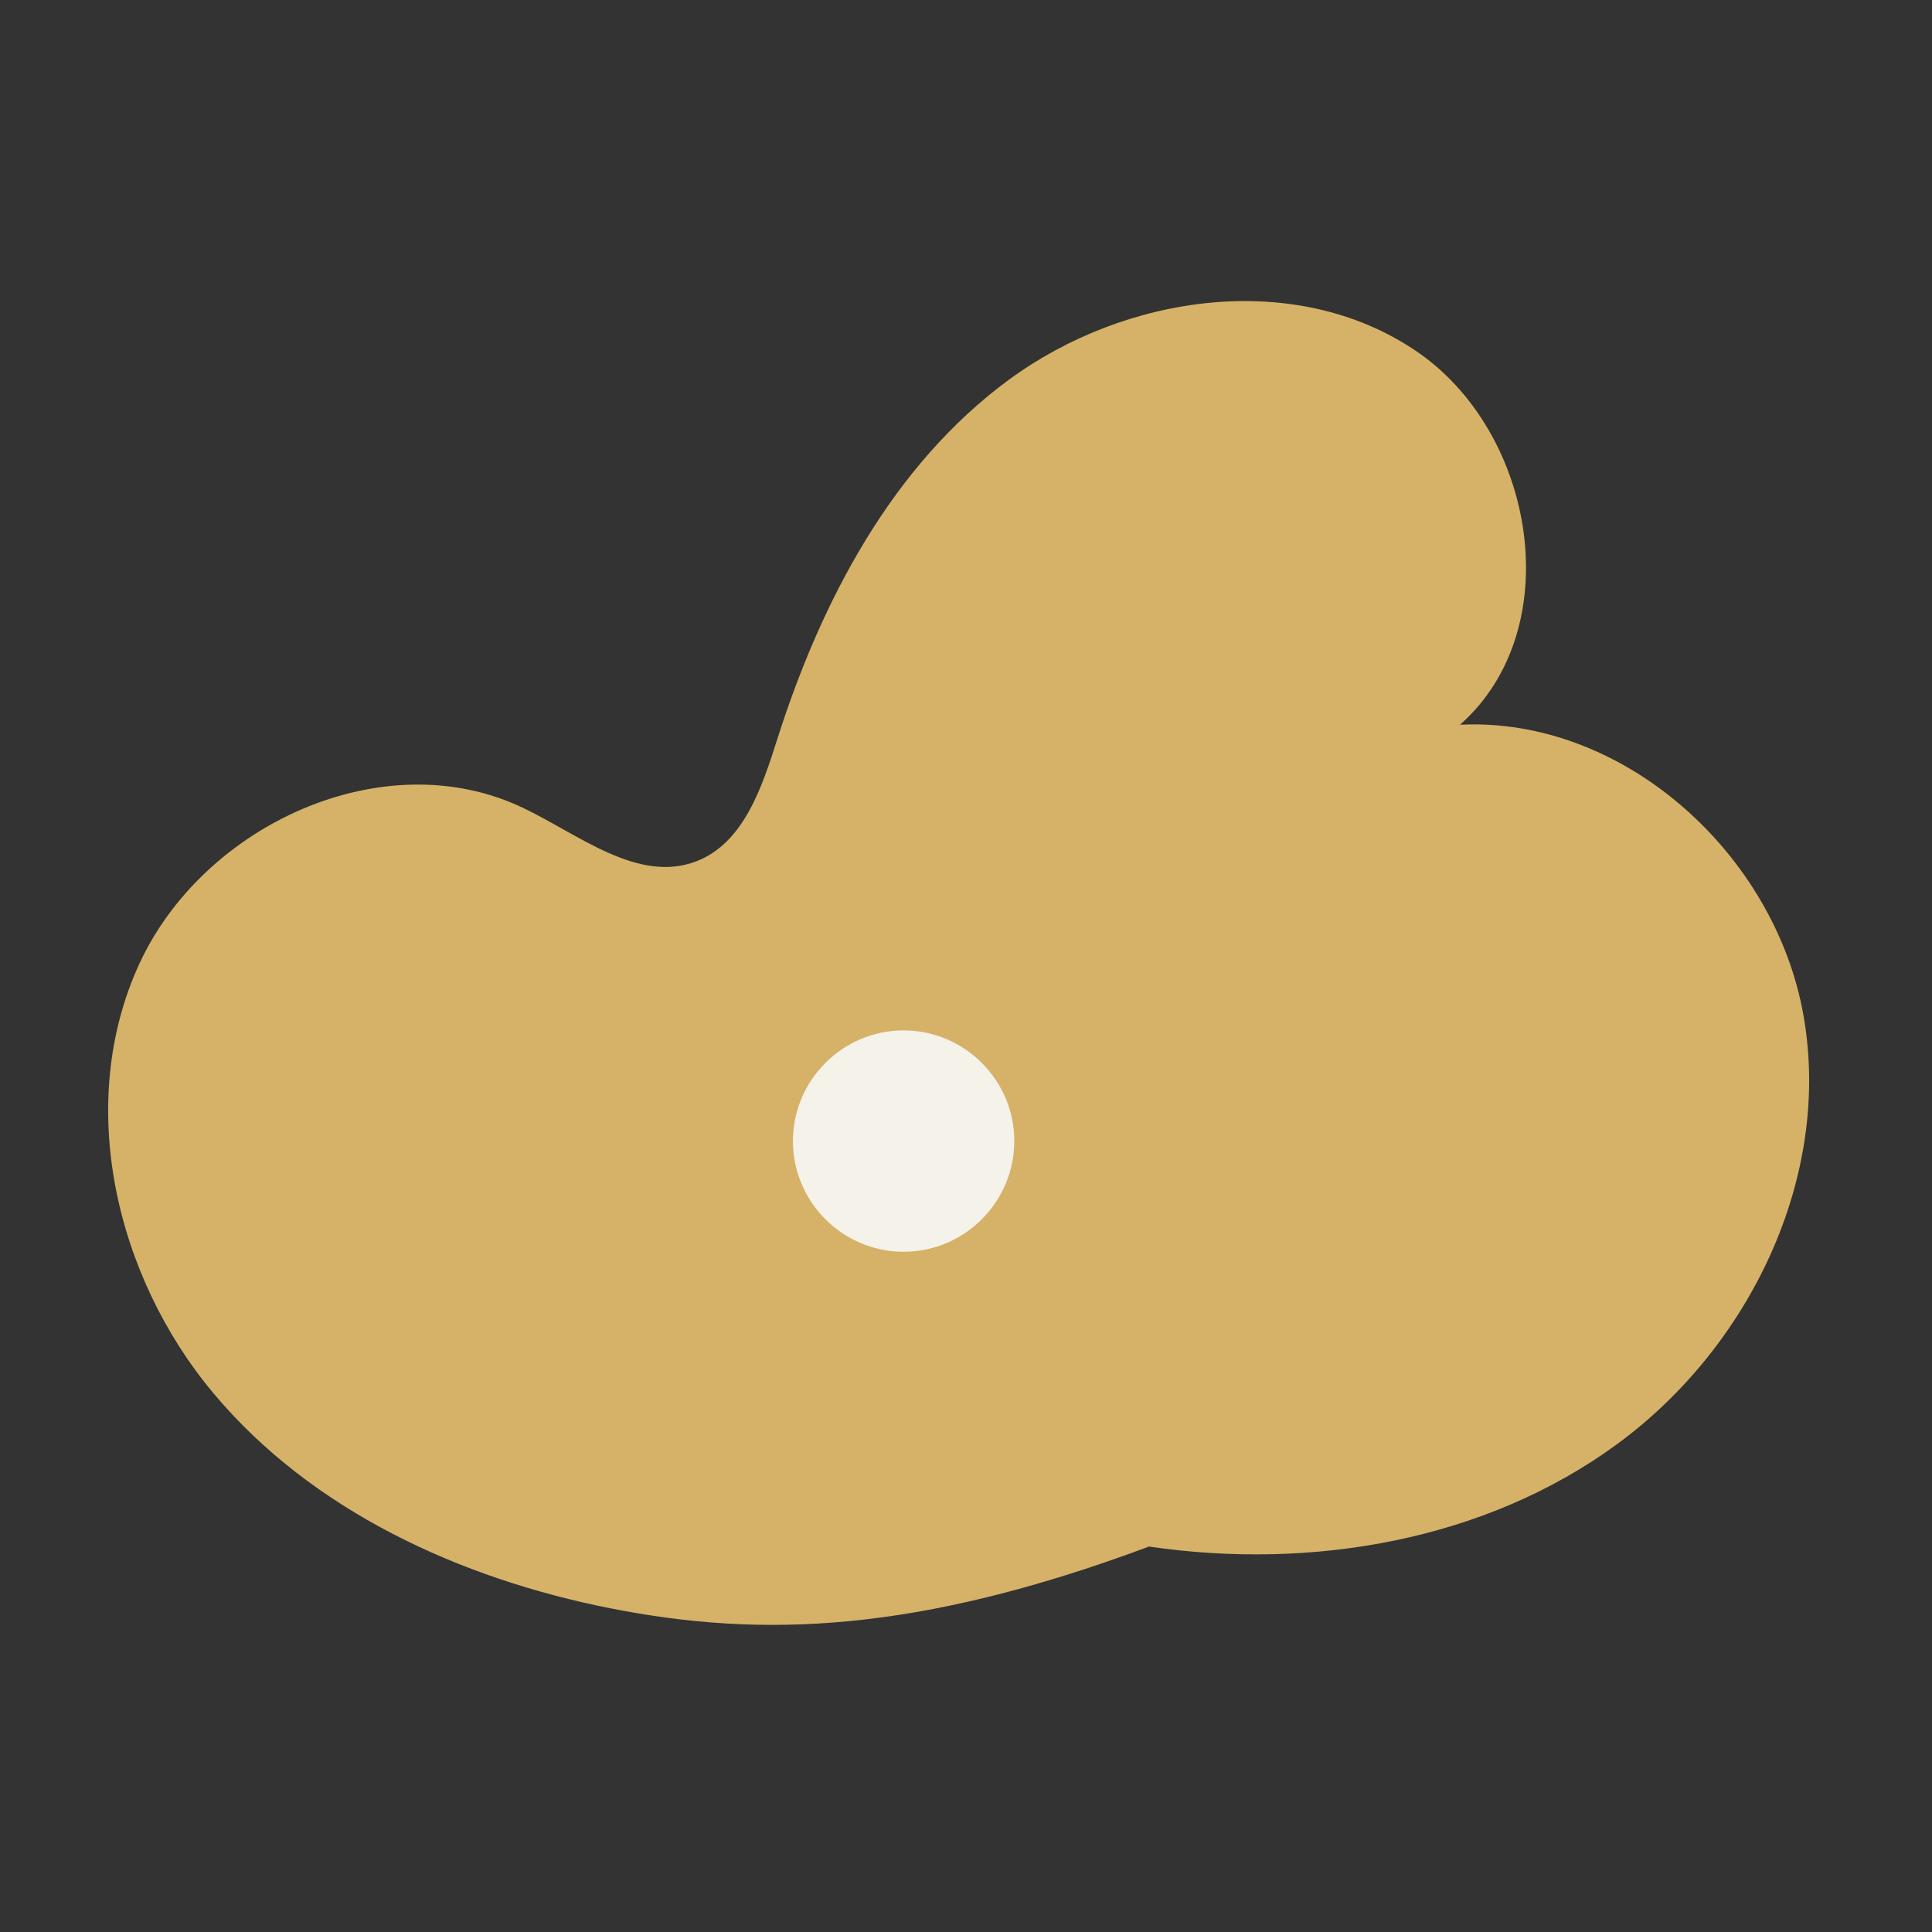 <svg xmlns="http://www.w3.org/2000/svg" xmlns:xlink="http://www.w3.org/1999/xlink" width="95" zoomAndPan="magnify" viewBox="0 0 71.25 71.25" height="95" preserveAspectRatio="xMidYMid meet" version="1.2"><rect x="0" y="0" width="71.25" height="71.25" fill="#333333" stroke="none"/><defs><clipPath id="e223c5a4fb"><path d="M 29.242 38 L 37.406 38 L 37.406 46.164 L 29.242 46.164 Z M 29.242 38 "/></clipPath></defs><g id="acaf032218"><path style=" stroke:none;fill-rule:nonzero;fill:#d5b267;fill-opacity:1;" d="M 42.375 57.035 C 48.359 57.914 54.773 56.828 59.648 53.25 C 64.523 49.672 67.562 43.414 66.512 37.457 C 65.465 31.5 59.883 26.434 53.844 26.727 C 57.848 23.191 56.637 15.918 52.207 12.934 C 47.777 9.945 41.512 10.84 37.207 14.004 C 32.902 17.168 30.289 22.16 28.668 27.25 C 28.102 29.035 27.426 31.09 25.684 31.762 C 23.52 32.594 21.355 30.773 19.262 29.781 C 14.148 27.355 7.504 30.41 5.137 35.547 C 2.77 40.688 4.246 47.059 7.883 51.395 C 11.52 55.727 16.977 58.219 22.527 59.316 C 28.074 60.41 33.785 60.238 42.375 57.035 Z M 42.375 57.035 "/><g clip-rule="nonzero" clip-path="url(#e223c5a4fb)"><path style=" stroke:none;fill-rule:nonzero;fill:#f5f2ea;fill-opacity:1;" d="M 33.324 46.164 C 31.078 46.164 29.242 44.328 29.242 42.082 C 29.242 39.836 31.078 38 33.324 38 C 35.57 38 37.406 39.836 37.406 42.082 C 37.406 44.328 35.57 46.164 33.324 46.164 Z M 33.324 46.164 "/></g></g></svg>